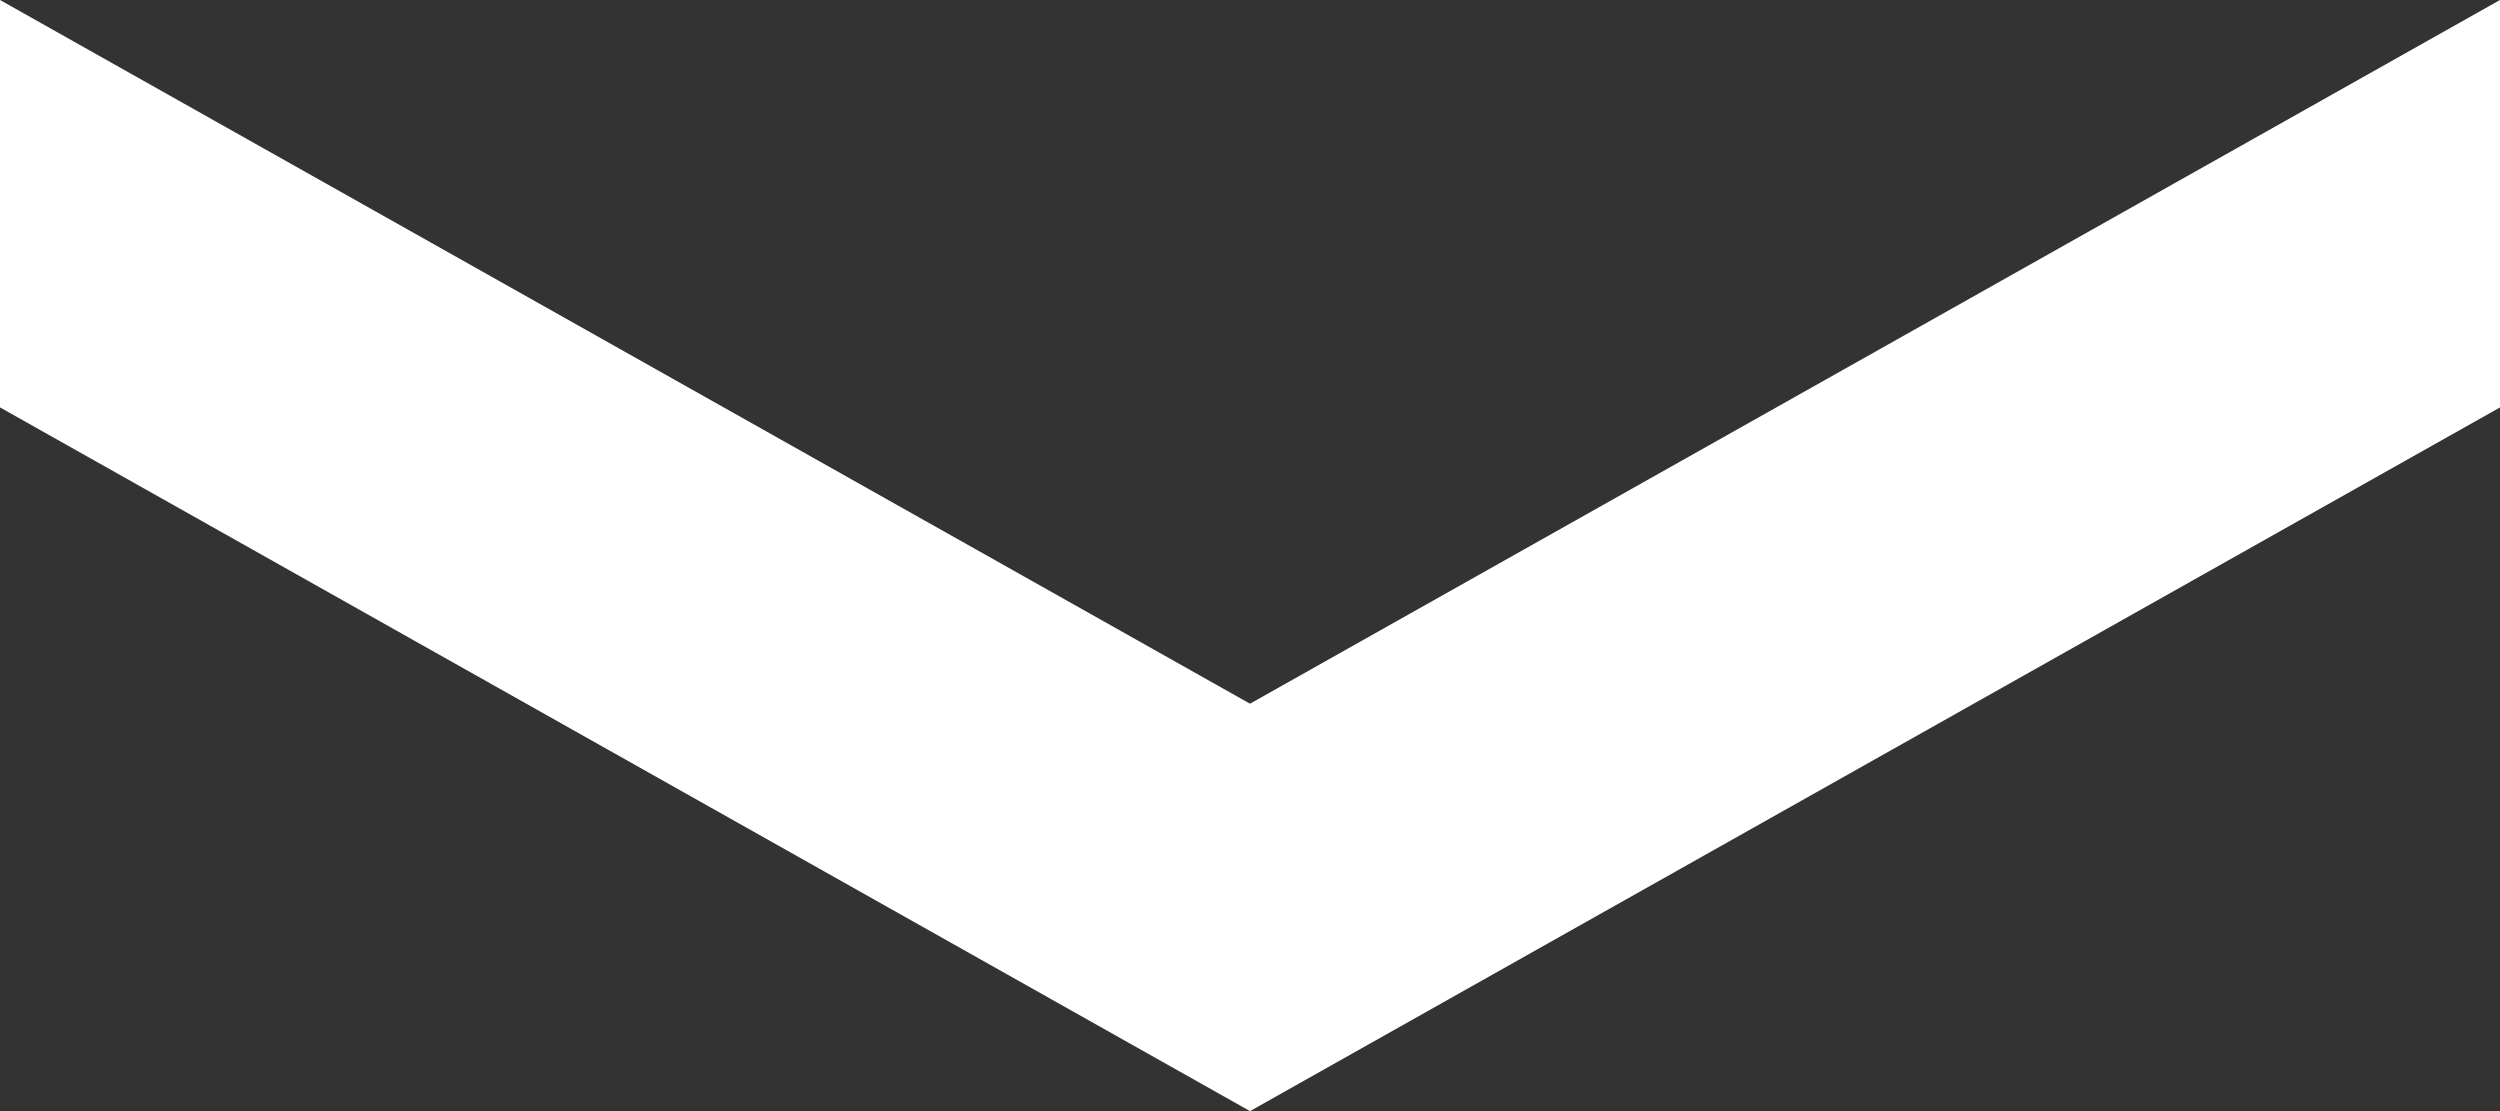 <?xml version="1.0" encoding="utf-8"?>
<!-- Generator: Adobe Illustrator 27.7.0, SVG Export Plug-In . SVG Version: 6.00 Build 0)  -->
<svg version="1.1" id="レイヤー_1" xmlns="http://www.w3.org/2000/svg" xmlns:xlink="http://www.w3.org/1999/xlink" x="0px"
	 y="0px" viewBox="0 0 54 24" style="enable-background:new 0 0 54 24;" xml:space="preserve">
<rect x="0" y="0" width="54" height="24" fill="#333333" stroke="none"/>
<style type="text/css">
	.st0{fill:#FFFFFF;}
</style>
<polygon class="st0" points="54,8.8 27,24 0,8.8 0,0 27,15.2 54,0 "/>
</svg>
